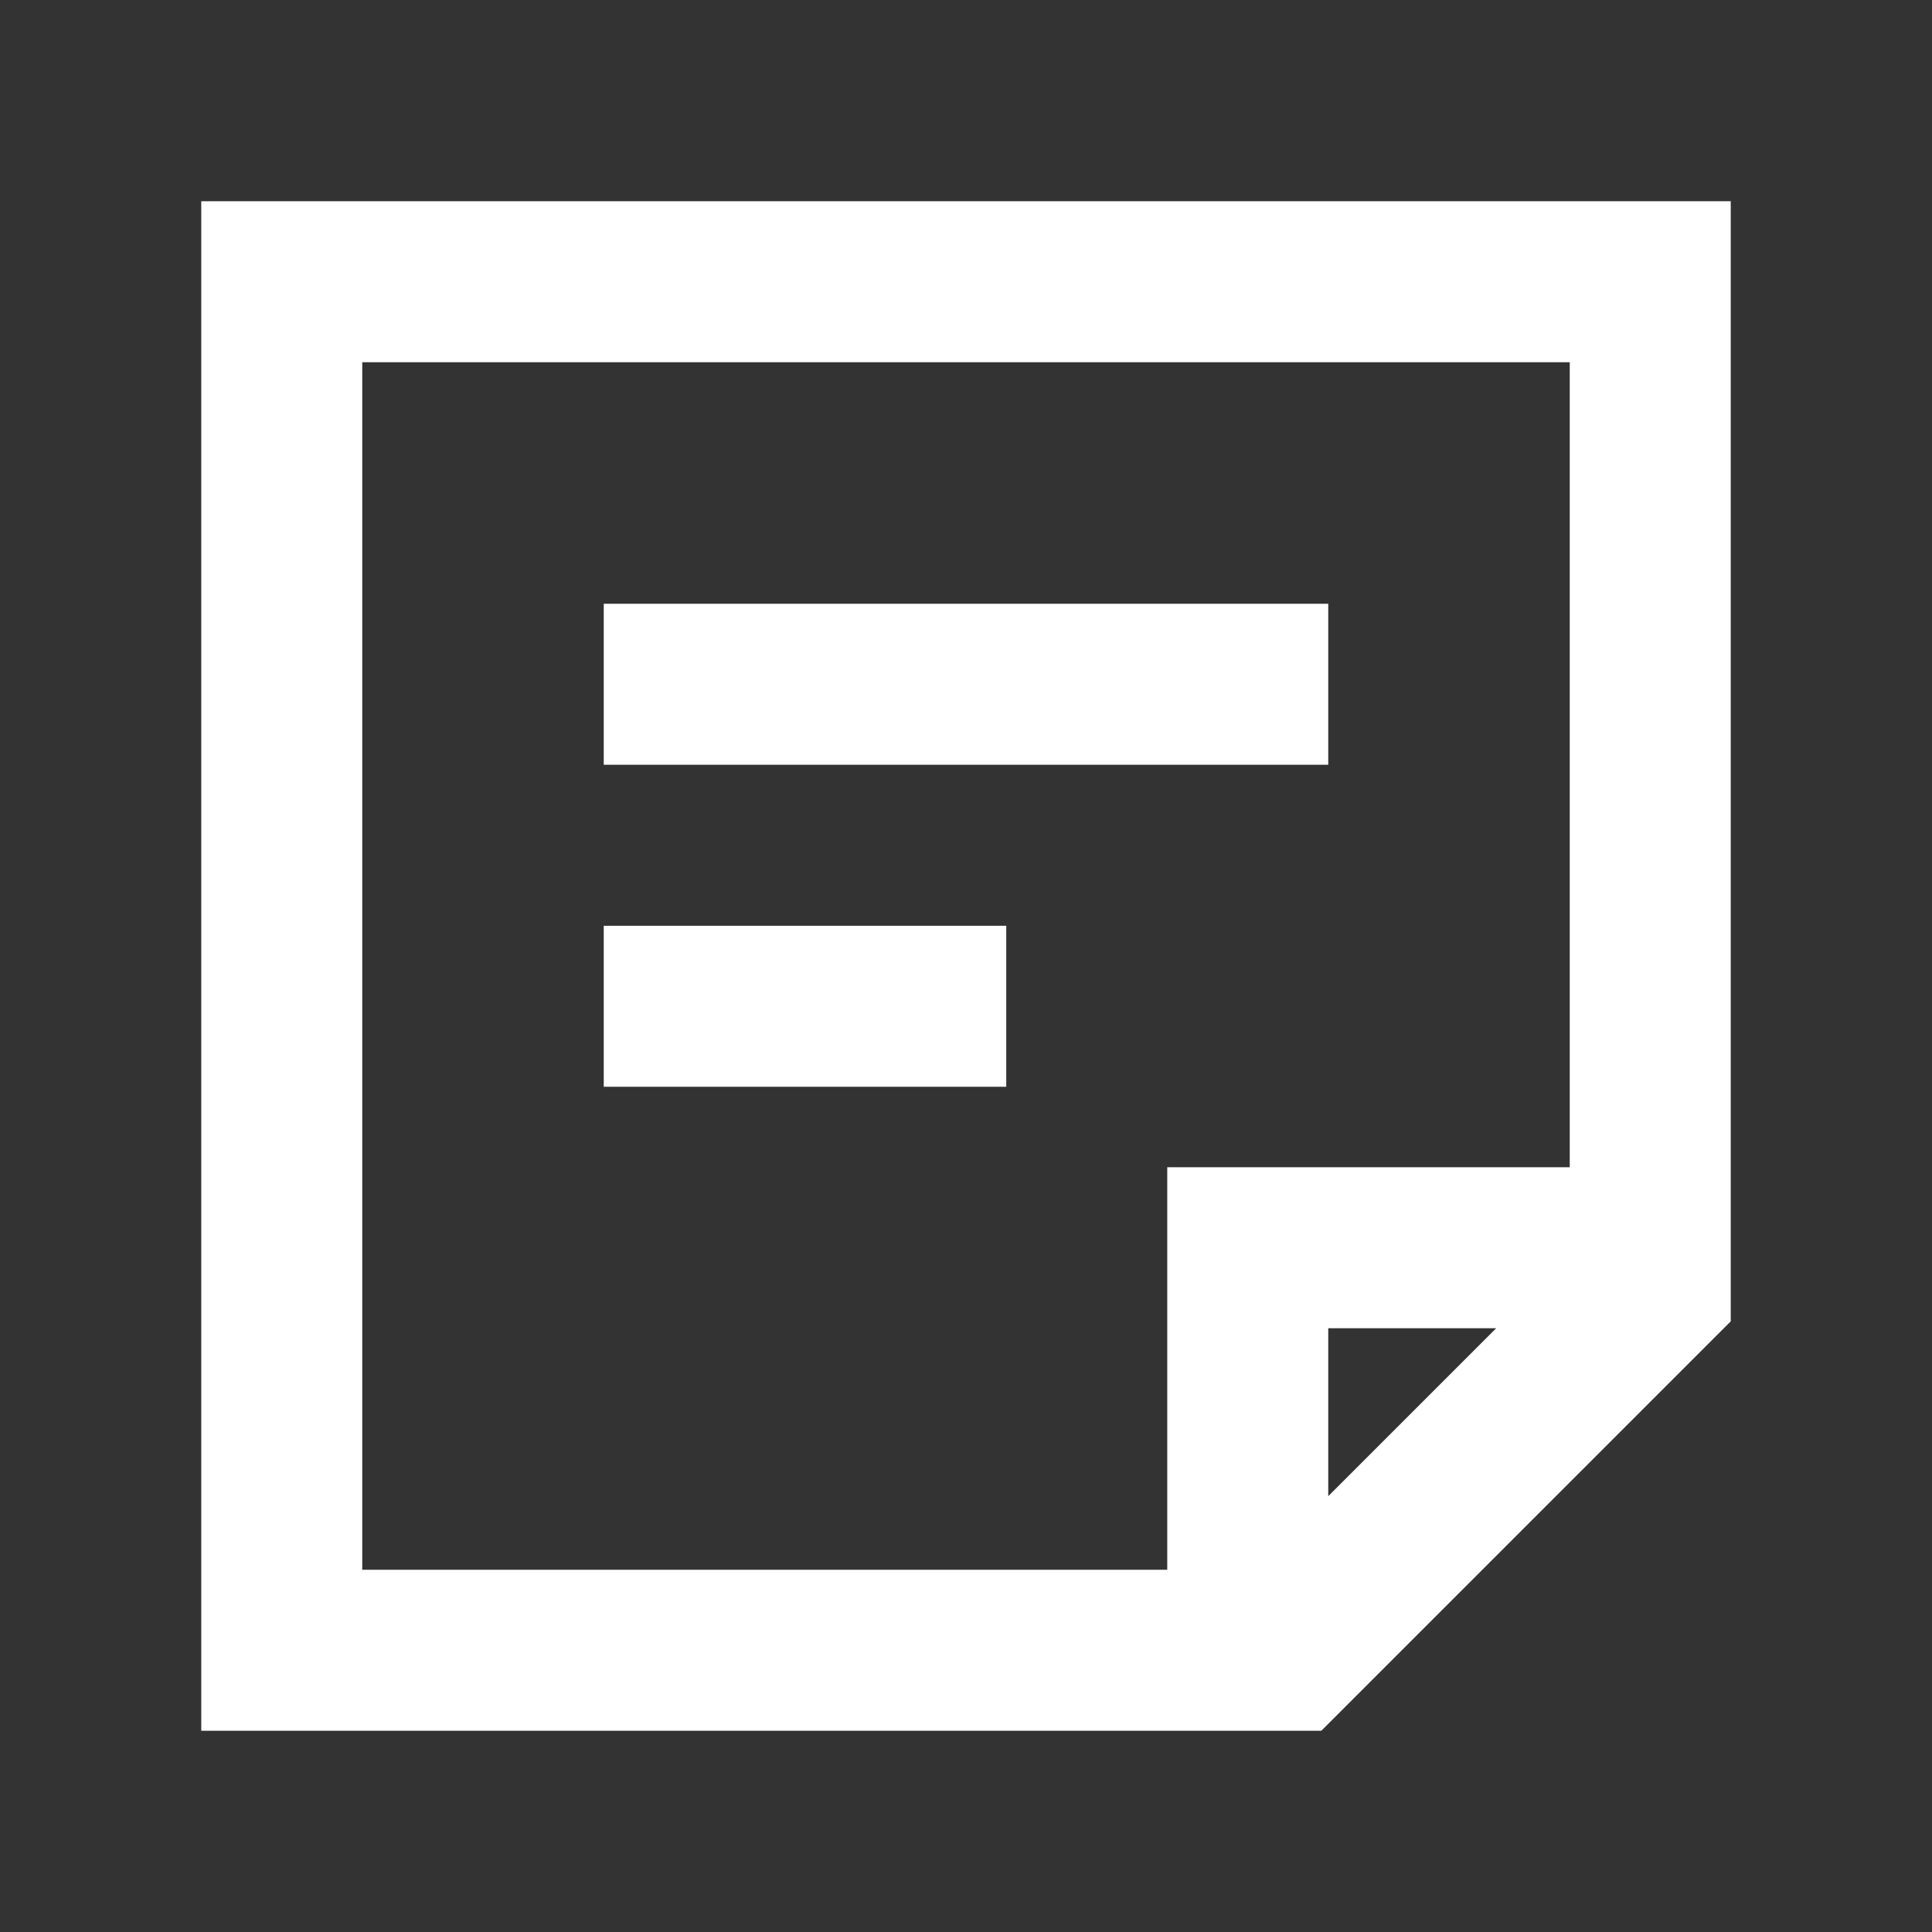 <svg width="18" height="18" viewBox="0 0 18 18" fill="none" xmlns="http://www.w3.org/2000/svg">
<rect x="0" y="0" width="18" height="18" fill="#333333" stroke="none"/>
<path d="M6.375 6.375H11.625M6.375 9.375H8.625M11.625 15V11.625H15M2.625 2.625H15.375V12L12 15.375H2.625V2.625Z" stroke="white" stroke-opacity="1" style="stroke:white;stroke-opacity:1;" stroke-width="1.5" stroke-linecap="square"/>
</svg>
